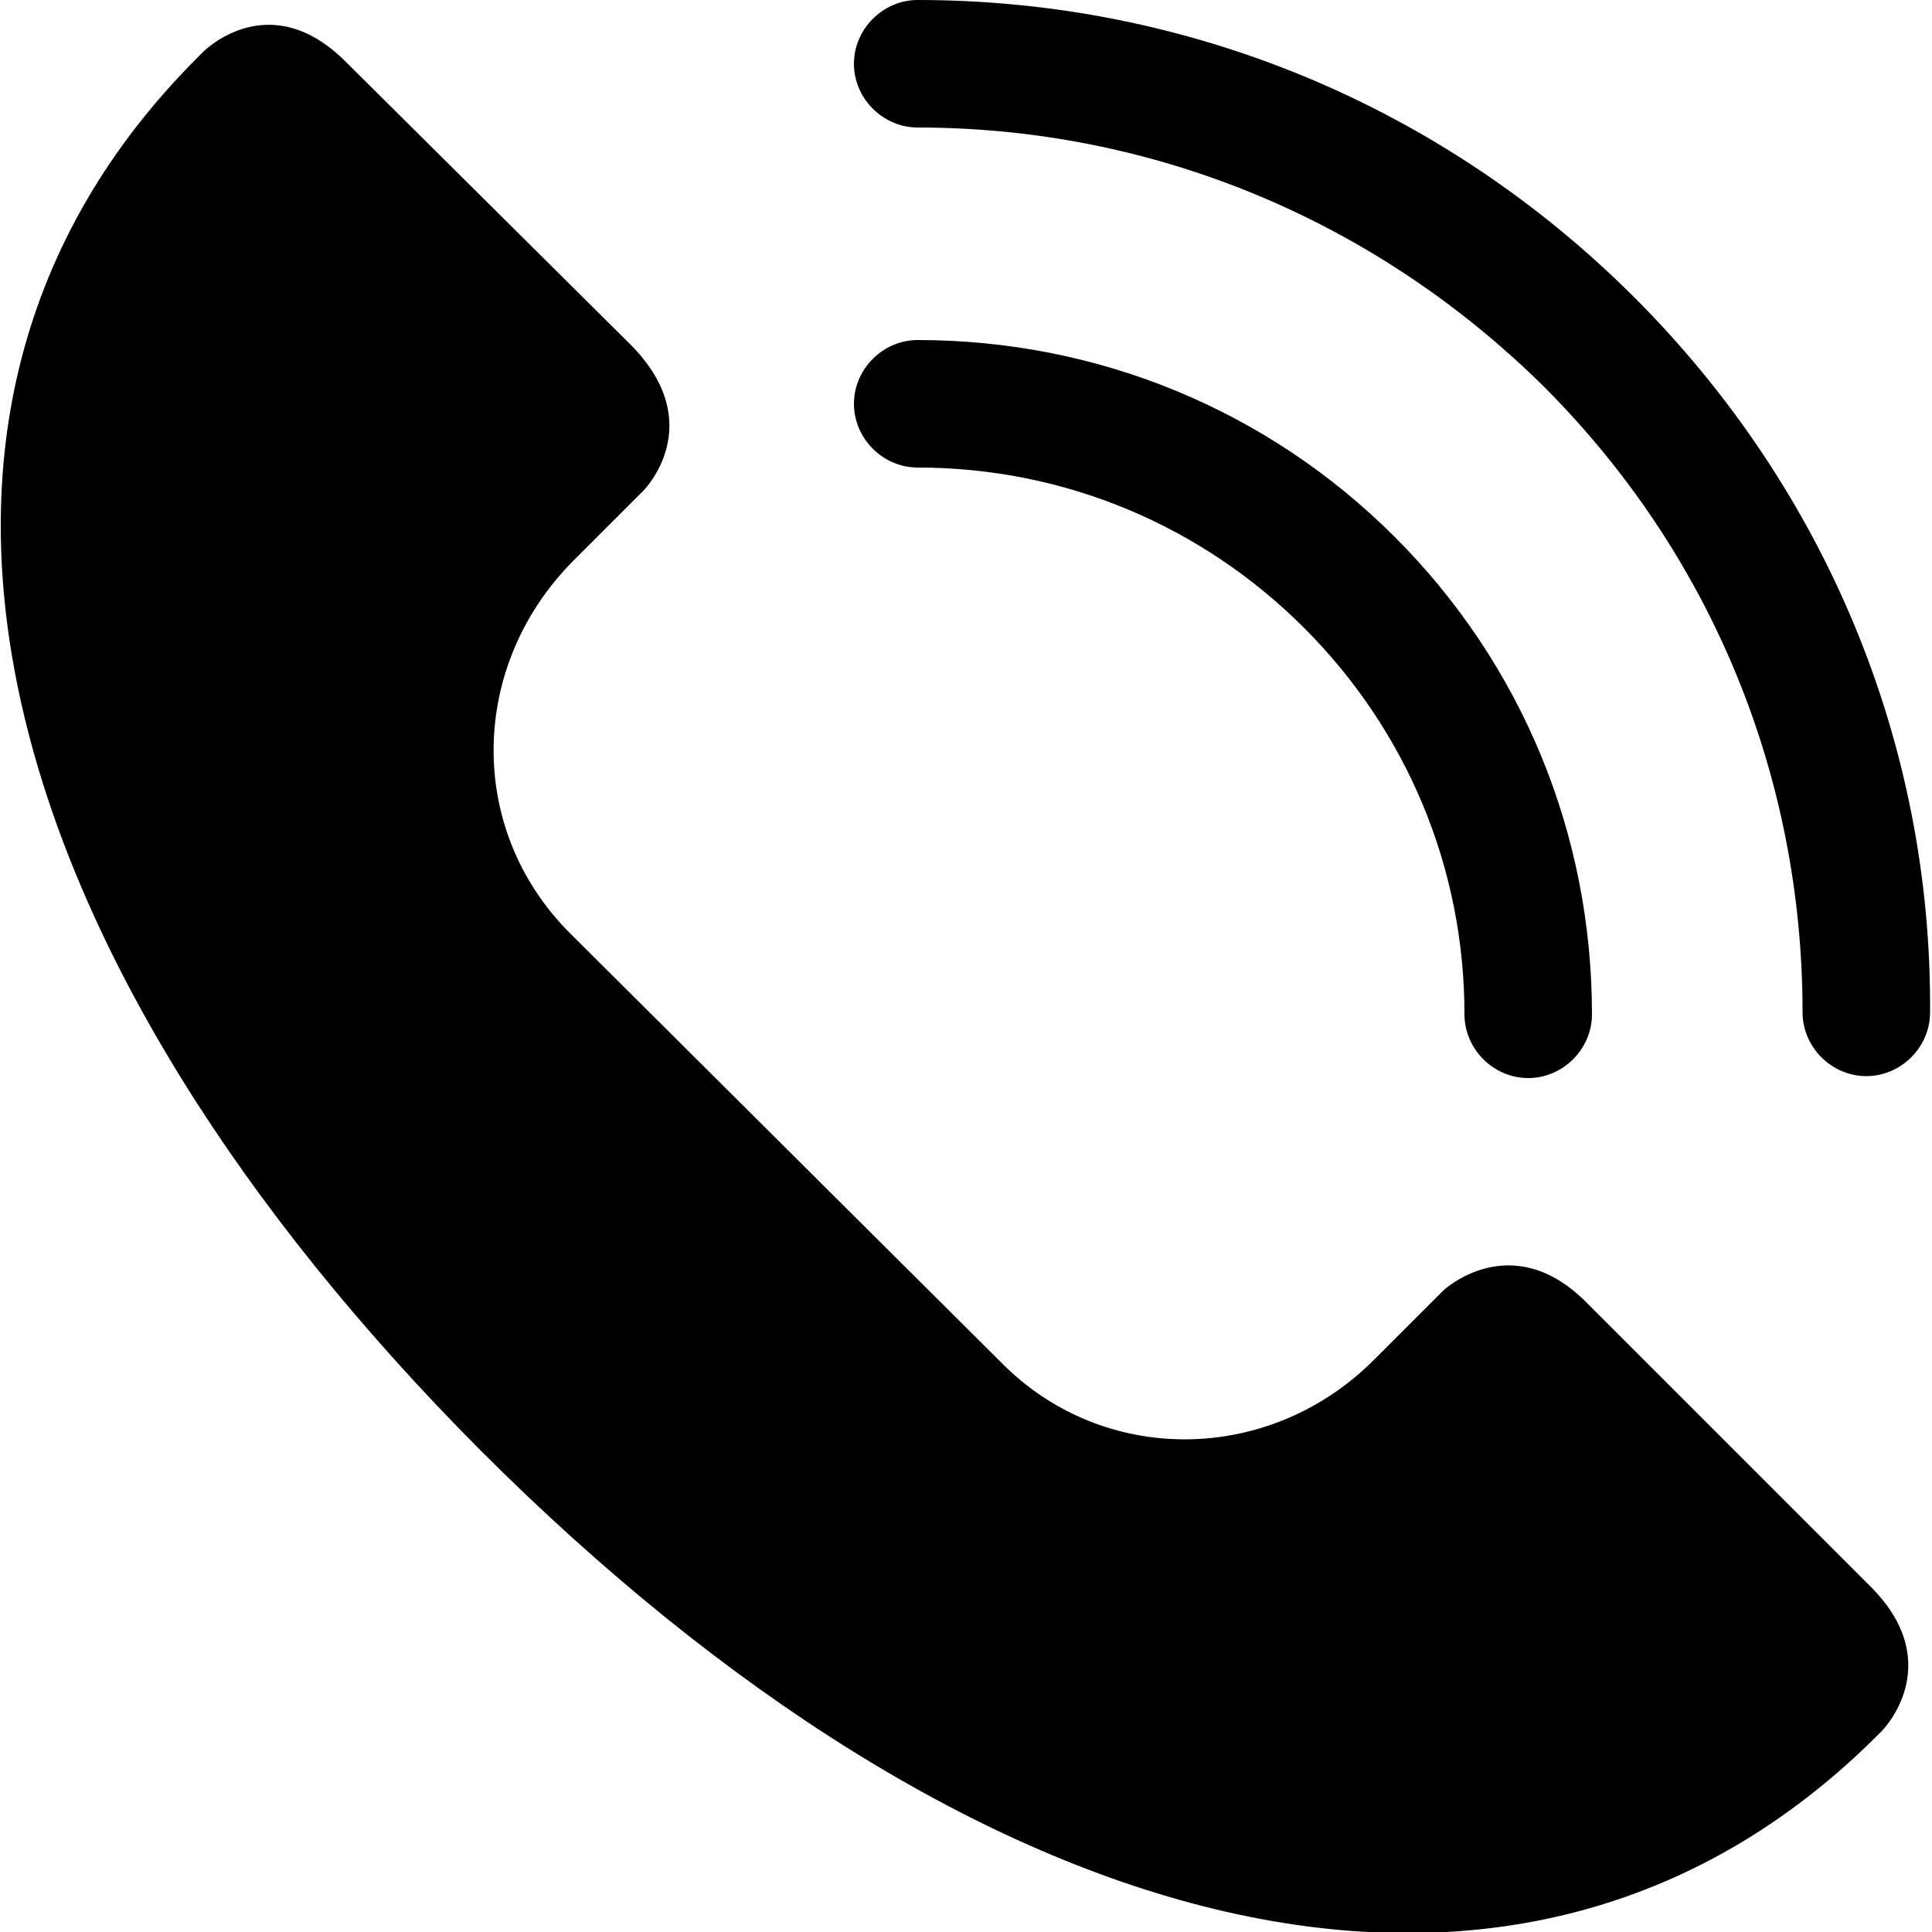 <?xml version="1.0" encoding="utf-8"?>
<!-- Generator: Adobe Illustrator 27.7.0, SVG Export Plug-In . SVG Version: 6.00 Build 0)  -->
<svg version="1.1" id="圖層_1" xmlns="http://www.w3.org/2000/svg" xmlns:xlink="http://www.w3.org/1999/xlink" x="0px" y="0px"
	 viewBox="0 0 100 100" style="enable-background:new 0 0 100 100;" xml:space="preserve">
<path d="M82.1,67.4c-3.9-3.9-7.4-0.6-7.4-0.6l-3.6,3.6c-5.4,5.4-14,5.5-19.3,0.1L29.5,48.3c-5.4-5.4-5.2-13.9,0.2-19.3l3.6-3.6
	c0,0,3.4-3.4-0.6-7.5L17.9,3.2c-4-4-7.4-0.5-7.4-0.5c-0.3,0.3-0.1,0.1-0.2,0.2C-8.5,21.6-0.2,49.9,24.9,75.1
	c25.2,25.2,53.5,33.5,72.3,14.7c0,0-0.1,0.1,0.2-0.2c0,0,3.4-3.4-0.5-7.4L82.1,67.4z M67.5,32.5c5.3,5.3,8.3,12.4,8.3,20
	c0,1.8,1.5,3.3,3.3,3.3c1.8,0,3.3-1.5,3.3-3.3c0-9.3-3.6-18.1-10.2-24.7c-6.6-6.6-15.4-10.2-24.7-10.2c-1.8,0-3.3,1.5-3.3,3.3
	c0,1.8,1.5,3.3,3.3,3.3C55.1,24.2,62.2,27.2,67.5,32.5z M84.6,15.4C74.7,5.5,61.5,0,47.5,0c-1.8,0-3.3,1.5-3.3,3.3
	c0,1.8,1.5,3.3,3.3,3.3c12.2,0,23.7,4.8,32.4,13.4c8.7,8.7,13.4,20.2,13.4,32.4c0,1.8,1.5,3.3,3.3,3.3c1.8,0,3.3-1.5,3.3-3.3
	C100,38.5,94.5,25.3,84.6,15.4z"/>
</svg>

